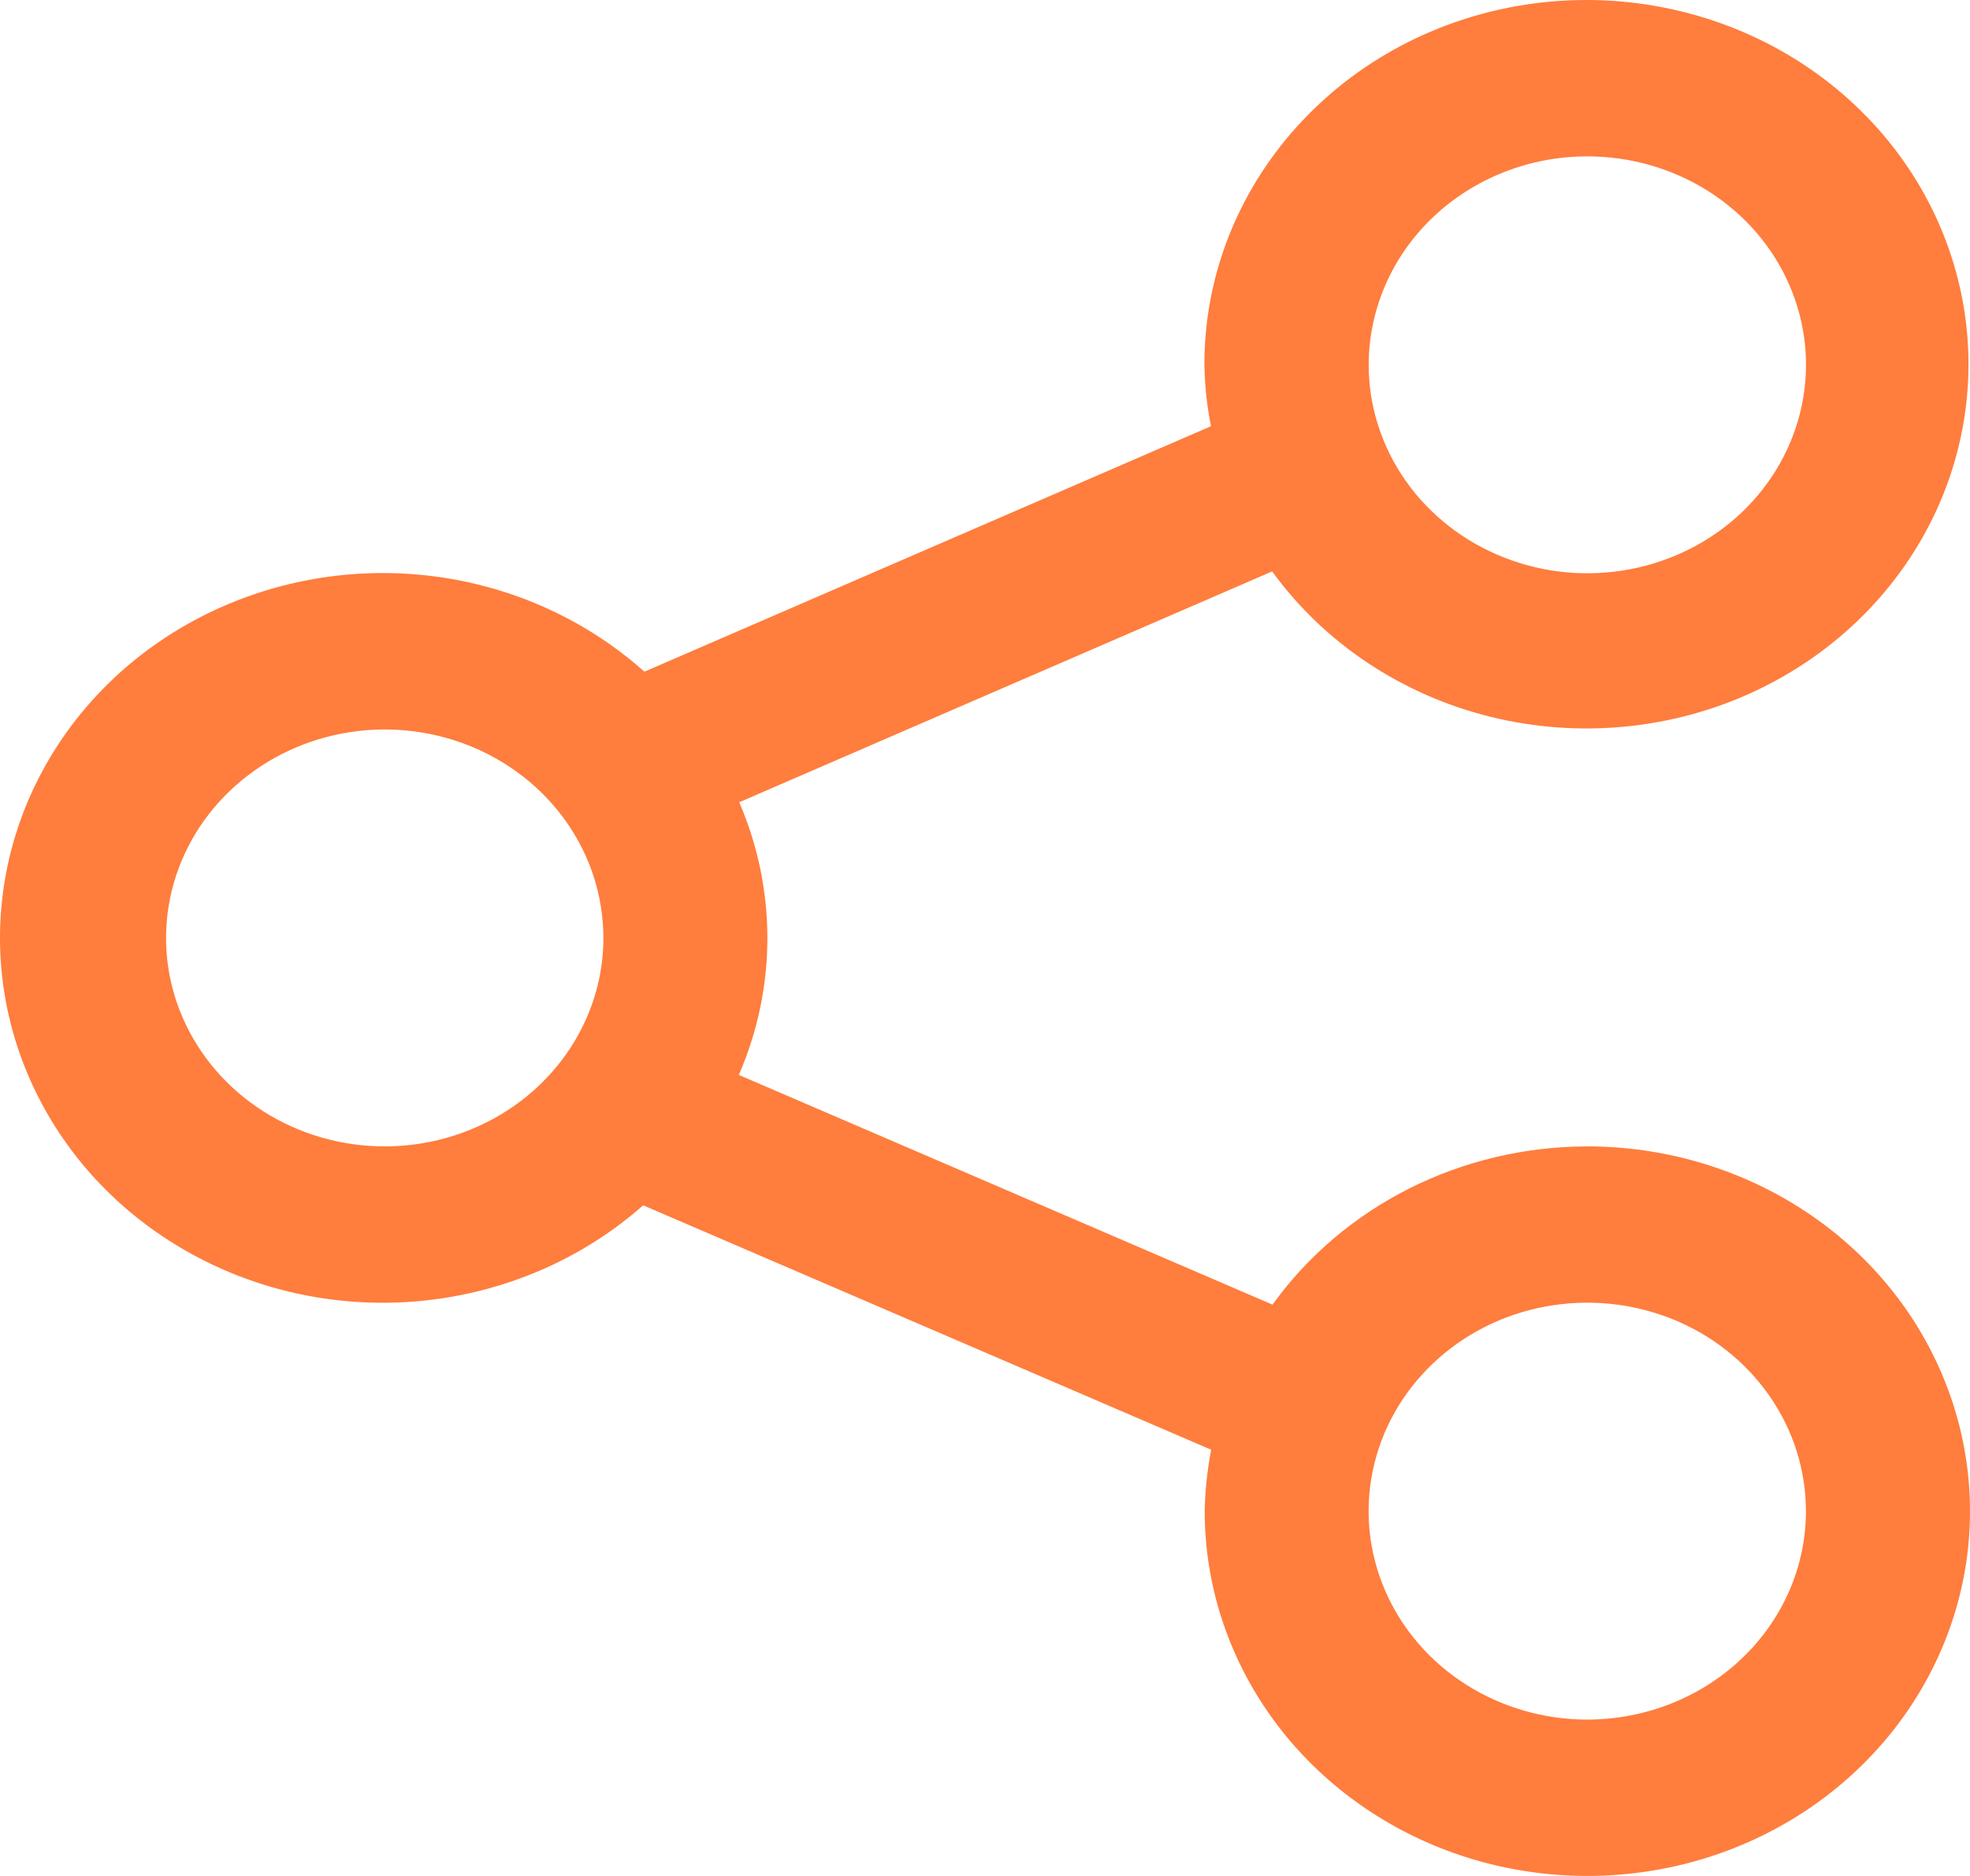 <svg width="21" height="20" viewBox="0 0 21 20" fill="none" xmlns="http://www.w3.org/2000/svg">
<path d="M16.92 12.222C16.259 12.223 15.609 12.376 15.024 12.67C14.44 12.964 13.939 13.389 13.565 13.909L7.876 11.46C8.28 10.529 8.282 9.484 7.88 8.553L13.561 6.092C14.115 6.855 14.938 7.405 15.881 7.64C16.823 7.875 17.823 7.78 18.698 7.373C19.573 6.965 20.267 6.272 20.652 5.419C21.037 4.566 21.089 3.61 20.798 2.724C20.508 1.837 19.893 1.08 19.067 0.588C18.24 0.097 17.256 -0.096 16.293 0.045C15.33 0.186 14.452 0.651 13.819 1.357C13.185 2.062 12.837 2.96 12.839 3.889C12.842 4.109 12.866 4.328 12.909 4.544L6.869 7.161C6.289 6.643 5.563 6.297 4.78 6.167C3.997 6.037 3.191 6.128 2.461 6.429C1.732 6.729 1.11 7.226 0.673 7.859C0.236 8.492 0.002 9.233 9.85184e-06 9.991C-0.002 10.748 0.229 11.49 0.663 12.125C1.097 12.76 1.717 13.259 2.445 13.563C3.173 13.867 3.979 13.961 4.762 13.834C5.546 13.707 6.274 13.365 6.856 12.85L12.911 15.456C12.869 15.672 12.846 15.891 12.842 16.11C12.842 16.879 13.081 17.631 13.529 18.271C13.977 18.911 14.614 19.409 15.36 19.704C16.105 19.998 16.925 20.075 17.717 19.925C18.508 19.775 19.235 19.405 19.805 18.861C20.376 18.317 20.764 17.624 20.922 16.869C21.079 16.115 20.998 15.333 20.689 14.622C20.381 13.912 19.858 13.304 19.187 12.877C18.516 12.45 17.727 12.222 16.92 12.222ZM16.92 1.667C17.381 1.667 17.832 1.797 18.215 2.041C18.599 2.285 18.898 2.632 19.074 3.038C19.251 3.444 19.297 3.891 19.207 4.322C19.117 4.753 18.895 5.149 18.57 5.46C18.244 5.771 17.828 5.983 17.376 6.069C16.924 6.155 16.455 6.111 16.029 5.942C15.603 5.774 15.239 5.489 14.983 5.124C14.727 4.758 14.59 4.329 14.59 3.889C14.591 3.3 14.836 2.735 15.273 2.318C15.71 1.902 16.302 1.667 16.92 1.667ZM4.102 12.222C3.641 12.222 3.19 12.092 2.807 11.848C2.423 11.604 2.125 11.257 1.948 10.851C1.771 10.445 1.725 9.998 1.815 9.567C1.905 9.135 2.127 8.739 2.453 8.429C2.779 8.118 3.194 7.906 3.646 7.82C4.098 7.734 4.567 7.778 4.993 7.946C5.419 8.115 5.783 8.399 6.039 8.765C6.295 9.13 6.432 9.56 6.432 10C6.432 10.589 6.186 11.153 5.749 11.57C5.312 11.987 4.72 12.221 4.102 12.222ZM16.92 18.333C16.459 18.333 16.009 18.202 15.625 17.958C15.242 17.714 14.943 17.367 14.767 16.961C14.59 16.555 14.544 16.108 14.634 15.677C14.724 15.245 14.946 14.85 15.272 14.539C15.598 14.228 16.013 14.016 16.465 13.931C16.918 13.845 17.386 13.889 17.812 14.057C18.238 14.225 18.602 14.51 18.858 14.876C19.114 15.241 19.251 15.671 19.251 16.11C19.251 16.7 19.005 17.265 18.568 17.681C18.131 18.098 17.538 18.332 16.92 18.333Z" fill="#FF7D3D"/>
</svg>
